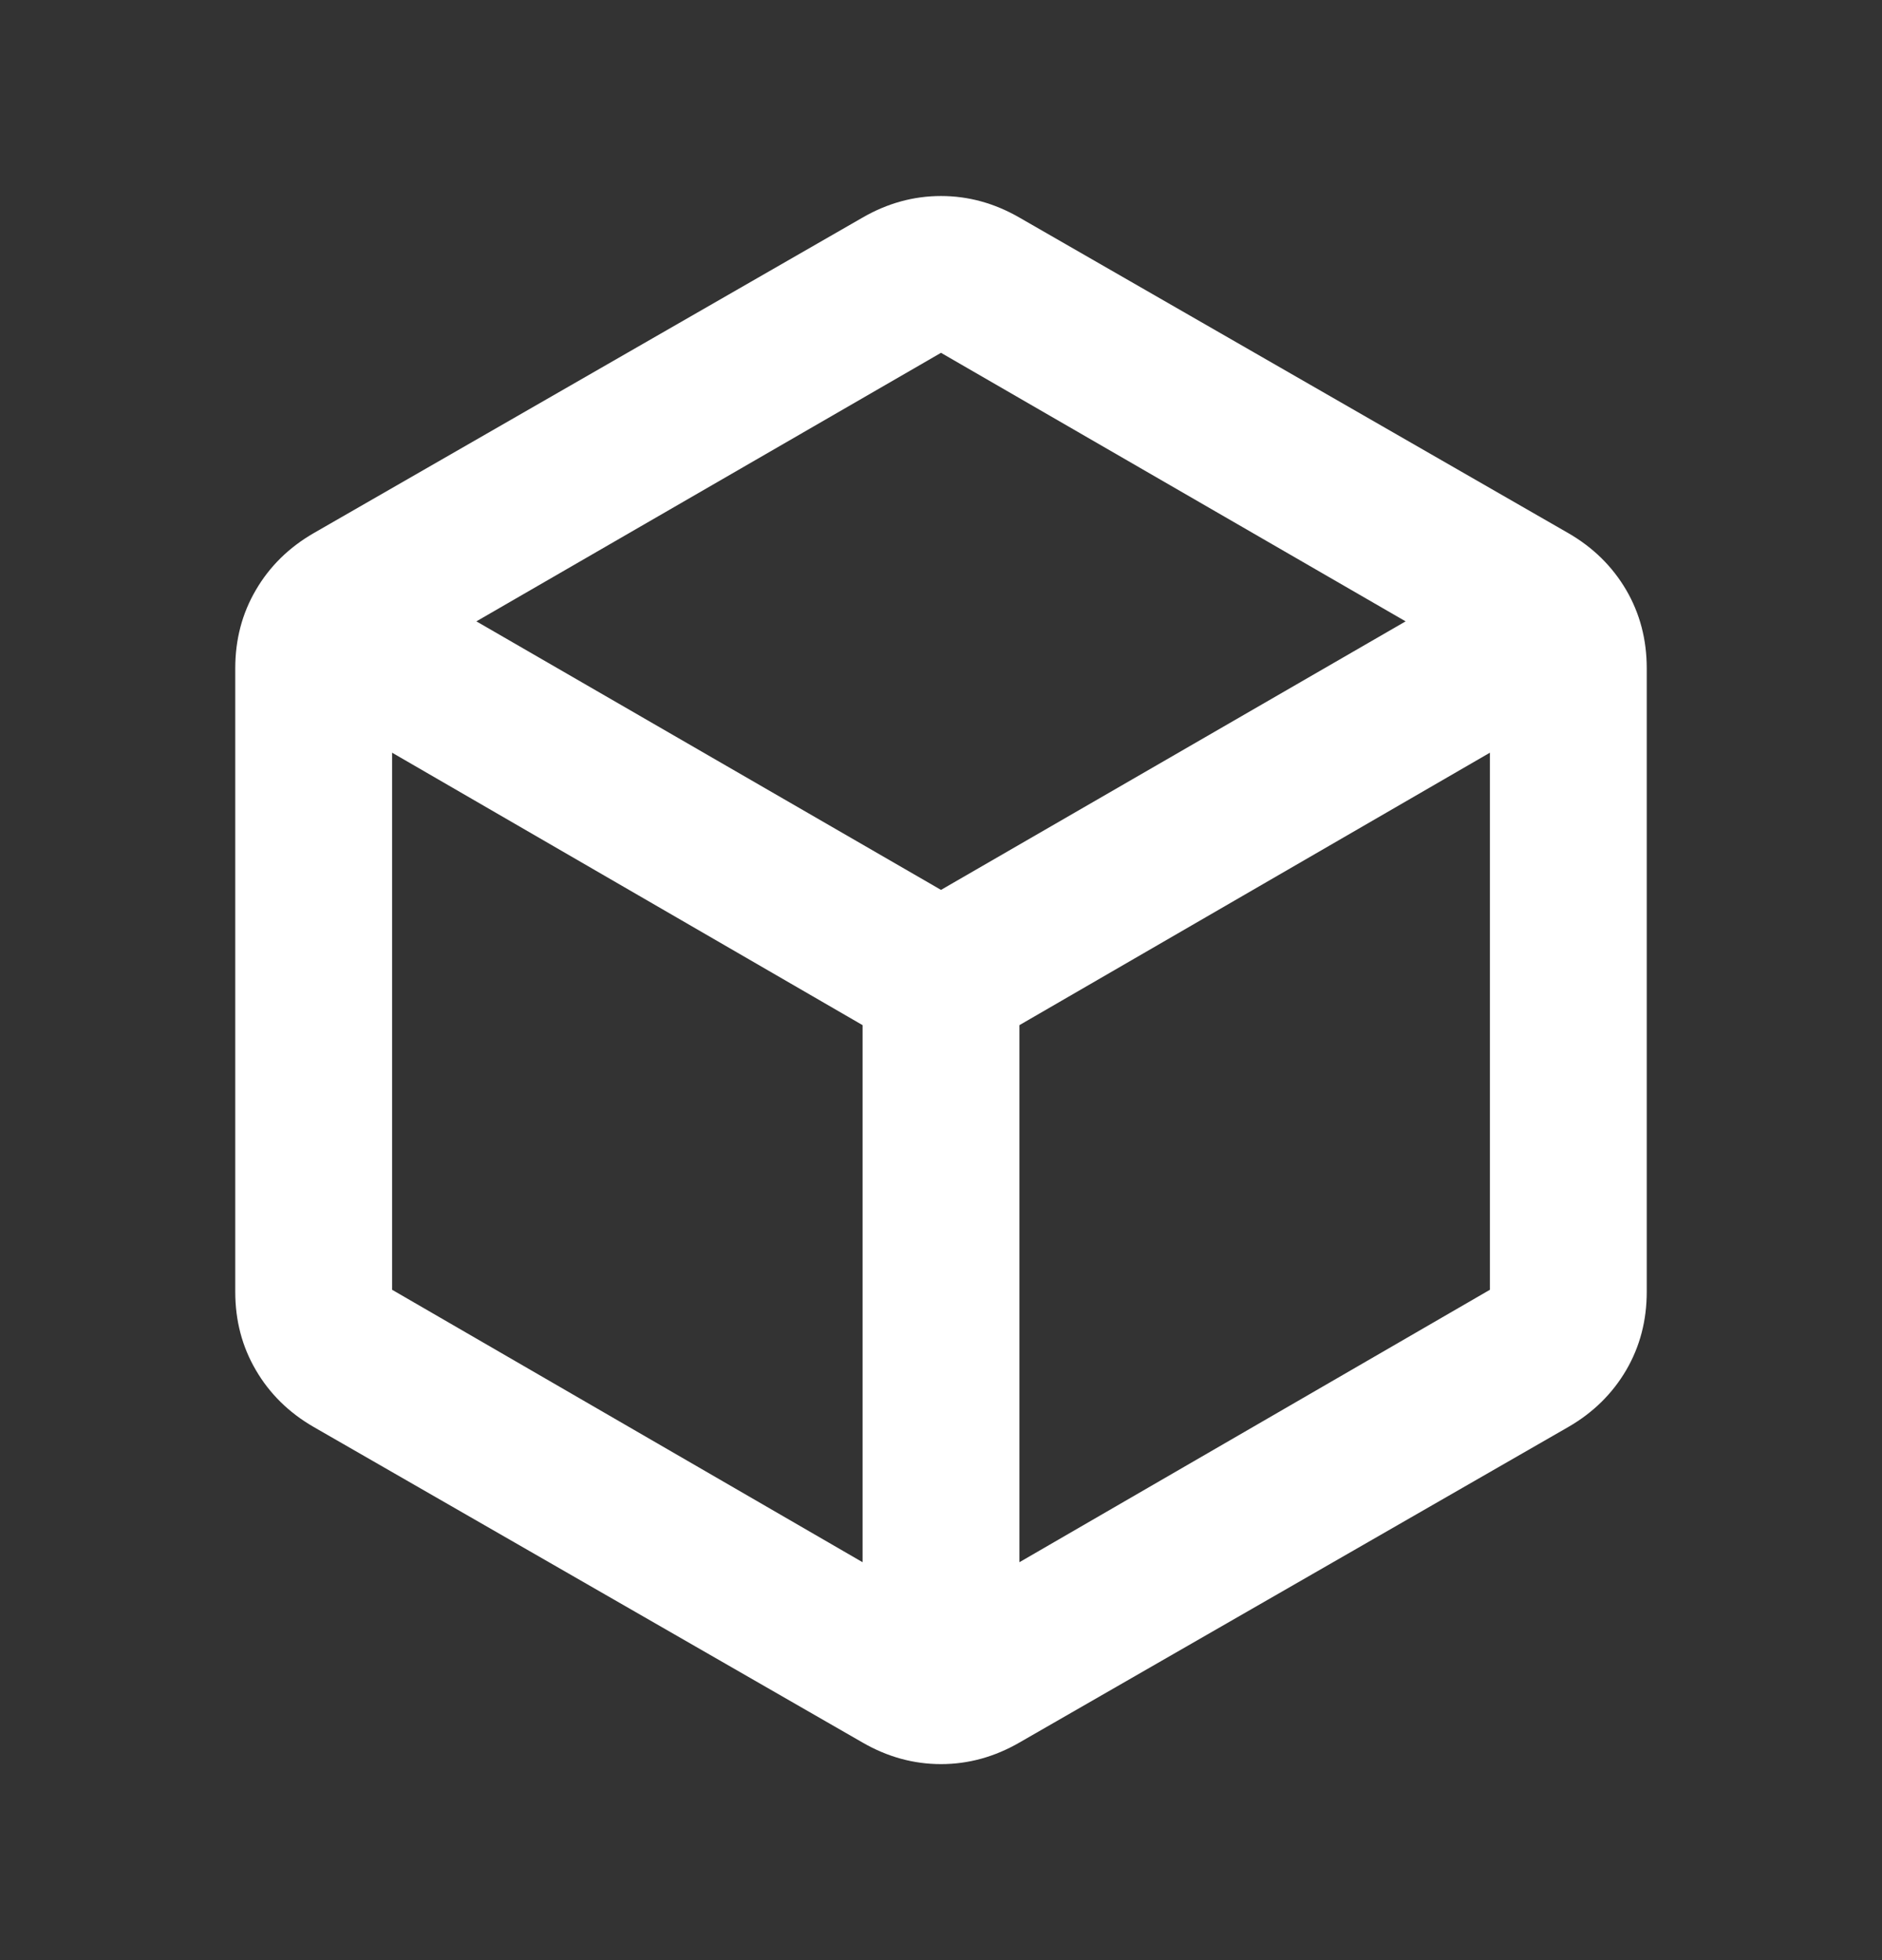 <svg width="24" height="25" viewBox="0 0 24 25" fill="none" xmlns="http://www.w3.org/2000/svg">
<rect x="0" y="0" width="24" height="25" fill="#333333" stroke="none"/>
<mask id="mask0_68_837" style="mask-type:alpha" maskUnits="userSpaceOnUse" x="0" y="0" width="24" height="25">
<rect y="0.5" width="24" height="24" fill="#D9D9D9"/>
</mask>
<g mask="url(#mask0_68_837)">
<path d="M11 19.925V13.075L5 9.6V16.45L11 19.925ZM13 19.925L19 16.45V9.6L13 13.075V19.925ZM12 11.35L17.925 7.925L12 4.5L6.075 7.925L12 11.35ZM4 18.2C3.683 18.017 3.438 17.775 3.263 17.475C3.087 17.175 3 16.842 3 16.475V8.525C3 8.158 3.087 7.825 3.263 7.525C3.438 7.225 3.683 6.983 4 6.8L11 2.775C11.317 2.592 11.65 2.5 12 2.5C12.35 2.5 12.683 2.592 13 2.775L20 6.8C20.317 6.983 20.562 7.225 20.738 7.525C20.913 7.825 21 8.158 21 8.525V16.475C21 16.842 20.913 17.175 20.738 17.475C20.562 17.775 20.317 18.017 20 18.2L13 22.225C12.683 22.408 12.35 22.5 12 22.5C11.65 22.5 11.317 22.408 11 22.225L4 18.2Z" fill="white"/>
</g>
</svg>
